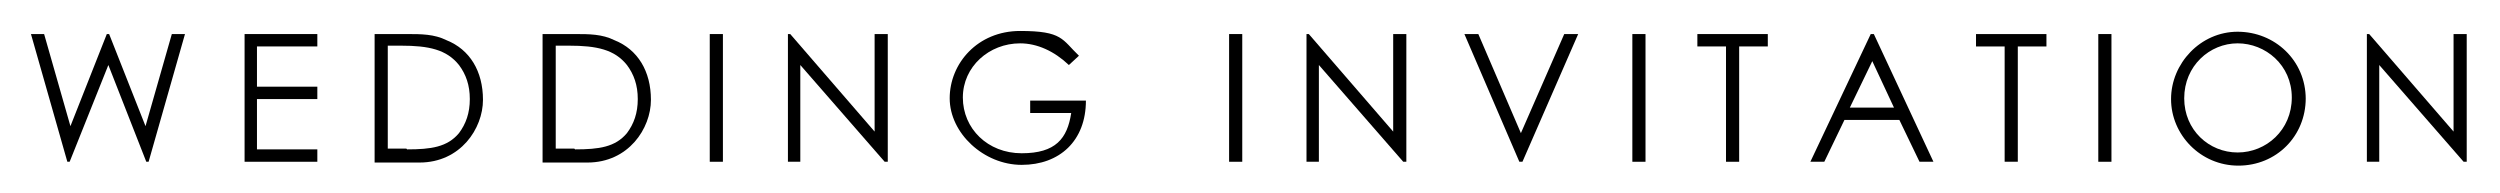 <?xml version="1.0" encoding="UTF-8"?>
<svg id="_レイヤー_1" data-name="レイヤー_1" xmlns="http://www.w3.org/2000/svg" version="1.1" viewBox="0 0 323 25">
  <!-- Generator: Adobe Illustrator 29.8.2, SVG Export Plug-In . SVG Version: 2.1.1 Build 3)  -->
  <path d="M4,4.4h1.7l3.4,11.9,4.7-11.9h.3l4.7,11.9,3.4-11.9h1.7l-4.7,16.5h-.3l-4.9-12.5-5,12.5h-.3L4,4.4Z"/>
  <path d="M31.6,4.4h9.4v1.6h-7.8v5.2h7.8v1.6h-7.8v6.5h7.8v1.6h-9.4V4.4Z"/>
  <path d="M48.5,4.4h4.1c1.8,0,3.5,0,5.1.8,3,1.2,4.7,4,4.7,7.7s-2.9,8.1-8.2,8.1h-5.8V4.4ZM52.6,19.3c3.1,0,5.2-.3,6.7-2.1.9-1.2,1.4-2.6,1.4-4.4s-.5-3.2-1.4-4.4c-1.6-2-3.9-2.5-7.5-2.5h-1.7v13.3h2.4Z"/>
  <path d="M70.2,4.4h4.1c1.8,0,3.5,0,5.1.8,3,1.2,4.7,4,4.7,7.7s-2.9,8.1-8.2,8.1h-5.8V4.4ZM74.3,19.3c3.1,0,5.2-.3,6.7-2.1.9-1.2,1.4-2.6,1.4-4.4s-.5-3.2-1.4-4.4c-1.6-2-3.9-2.5-7.5-2.5h-1.7v13.3h2.4Z"/>
  <path d="M91.7,4.4h1.7v16.5h-1.7V4.4Z"/>
  <path d="M101.8,20.9V4.4h.3l10.9,12.6V4.4h1.7v16.5h-.4l-10.9-12.5v12.5h-1.7Z"/>
  <path d="M140.3,13c0,5.2-3.4,8.3-8.3,8.3s-9.3-4.1-9.3-8.6,3.6-8.7,9.1-8.7,5.4,1.1,7.6,3.2l-1.3,1.2c-1.9-1.8-4.1-2.8-6.3-2.8-4,0-7.4,3-7.4,7s3.2,7.2,7.6,7.2,5.9-1.9,6.4-5.2h-5.3v-1.6h7.1Z"/>
  <path d="M158.8,4.4h1.7v16.5h-1.7V4.4Z"/>
  <path d="M168.8,20.9V4.4h.3l10.9,12.6V4.4h1.7v16.5h-.4l-10.9-12.5v12.5h-1.7Z"/>
  <path d="M189.2,4.4h1.8l5.5,12.8,5.6-12.8h1.8l-7.2,16.5h-.4l-7.1-16.5Z"/>
  <path d="M210.9,4.4h1.7v16.5h-1.7V4.4Z"/>
  <path d="M219.3,6v-1.6h9.1v1.6h-3.7v14.9h-1.7V6h-3.7Z"/>
  <path d="M242.1,4.4l7.7,16.5h-1.8l-2.6-5.4h-7.1l-2.6,5.4h-1.8l7.8-16.5h.4ZM241.9,7.9l-2.9,6h5.7l-2.8-6Z"/>
  <path d="M255.3,6v-1.6h9.1v1.6h-3.7v14.9h-1.7V6h-3.7Z"/>
  <path d="M271.1,4.4h1.7v16.5h-1.7V4.4Z"/>
  <path d="M297.9,12.7c0,4.9-3.8,8.7-8.7,8.7s-8.7-4-8.7-8.6,3.8-8.7,8.6-8.7,8.8,3.7,8.8,8.7ZM282.2,12.7c0,4.1,3.2,7,6.9,7s7-2.9,7-7.1-3.4-7-7-7-6.9,2.9-6.9,7.1Z"/>
  <path d="M305.8,20.9V4.4h.3l10.9,12.6V4.4h1.7v16.5h-.4l-10.9-12.5v12.5h-1.7Z"/>
</svg>